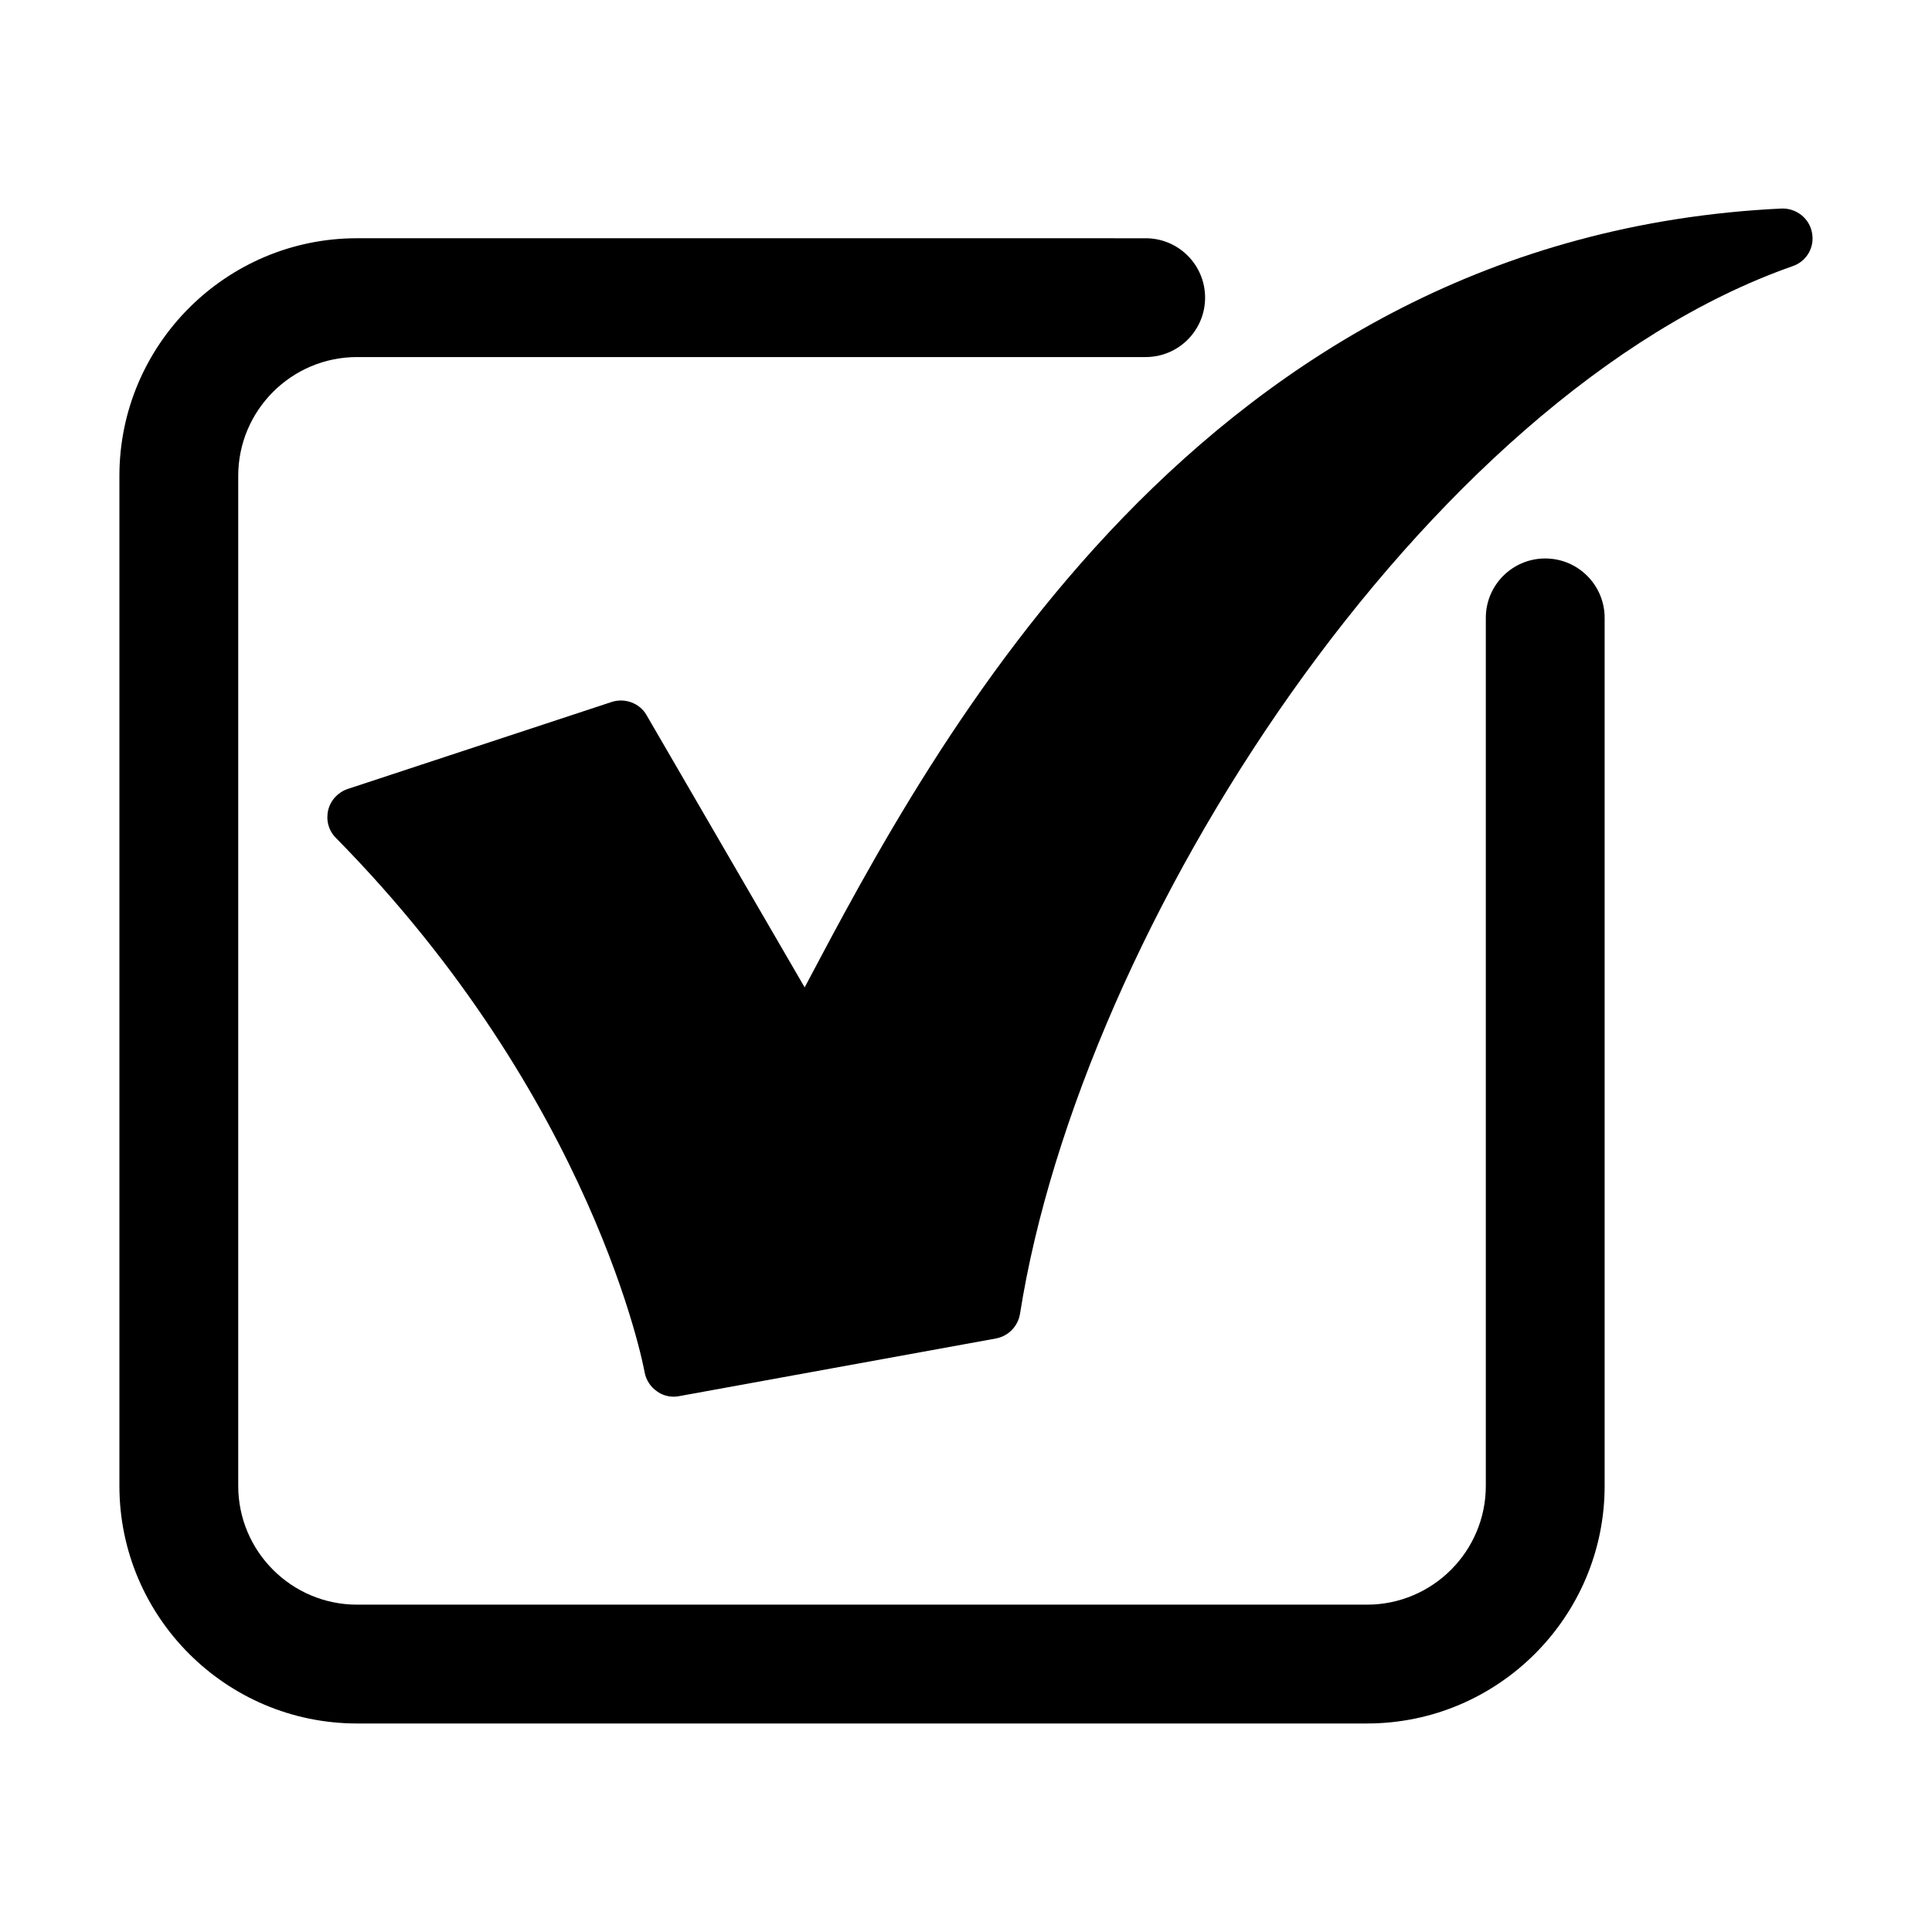 <?xml version="1.0" encoding="UTF-8"?>
<!-- Uploaded to: SVG Repo, www.svgrepo.com, Generator: SVG Repo Mixer Tools -->
<svg fill="#000000" width="800px" height="800px" version="1.1" viewBox="144 144 512 512" xmlns="http://www.w3.org/2000/svg">
 <g>
  <path d="m624.19 205.64c-0.707-3.856-4.25-6.535-8.109-6.375-76.91 3.699-133.12 39.203-174.37 81.789-41.172 42.586-67.383 92.34-84.469 124.61l-41.879-72.109c-1.812-3.227-5.746-4.644-9.211-3.543l-69.98 23.066c-2.598 0.867-4.566 2.992-5.195 5.59-0.629 2.676 0.078 5.434 2.047 7.398 68.406 69.43 81.711 140.83 81.789 141.54 0.395 2.125 1.574 3.938 3.305 5.117 1.258 0.945 2.832 1.418 4.488 1.418 0.473 0 0.945-0.078 1.418-0.156l83.914-15.273c3.305-0.629 5.824-3.227 6.375-6.535 16.215-102.81 107.22-243.4 204.75-277.64 3.711-1.258 5.914-5.035 5.125-8.895z"/>
  <path d="m553.5 292c-8.695 0-15.742 7.051-15.742 15.742v230.02c0 17.367-14.125 31.488-31.488 31.488h-267.65c-17.363 0-31.488-14.121-31.488-31.488v-267.65c0-17.367 14.125-31.488 31.488-31.488h209c8.695 0 15.742-7.051 15.742-15.742 0-8.695-7.051-15.742-15.742-15.742l-209-0.004c-34.723 0-62.977 28.25-62.977 62.977v267.65c0 34.723 28.25 62.977 62.977 62.977h267.65c34.723 0 62.977-28.25 62.977-62.977v-230.02c0-8.691-7.051-15.742-15.742-15.742z"/>
 </g>
</svg>